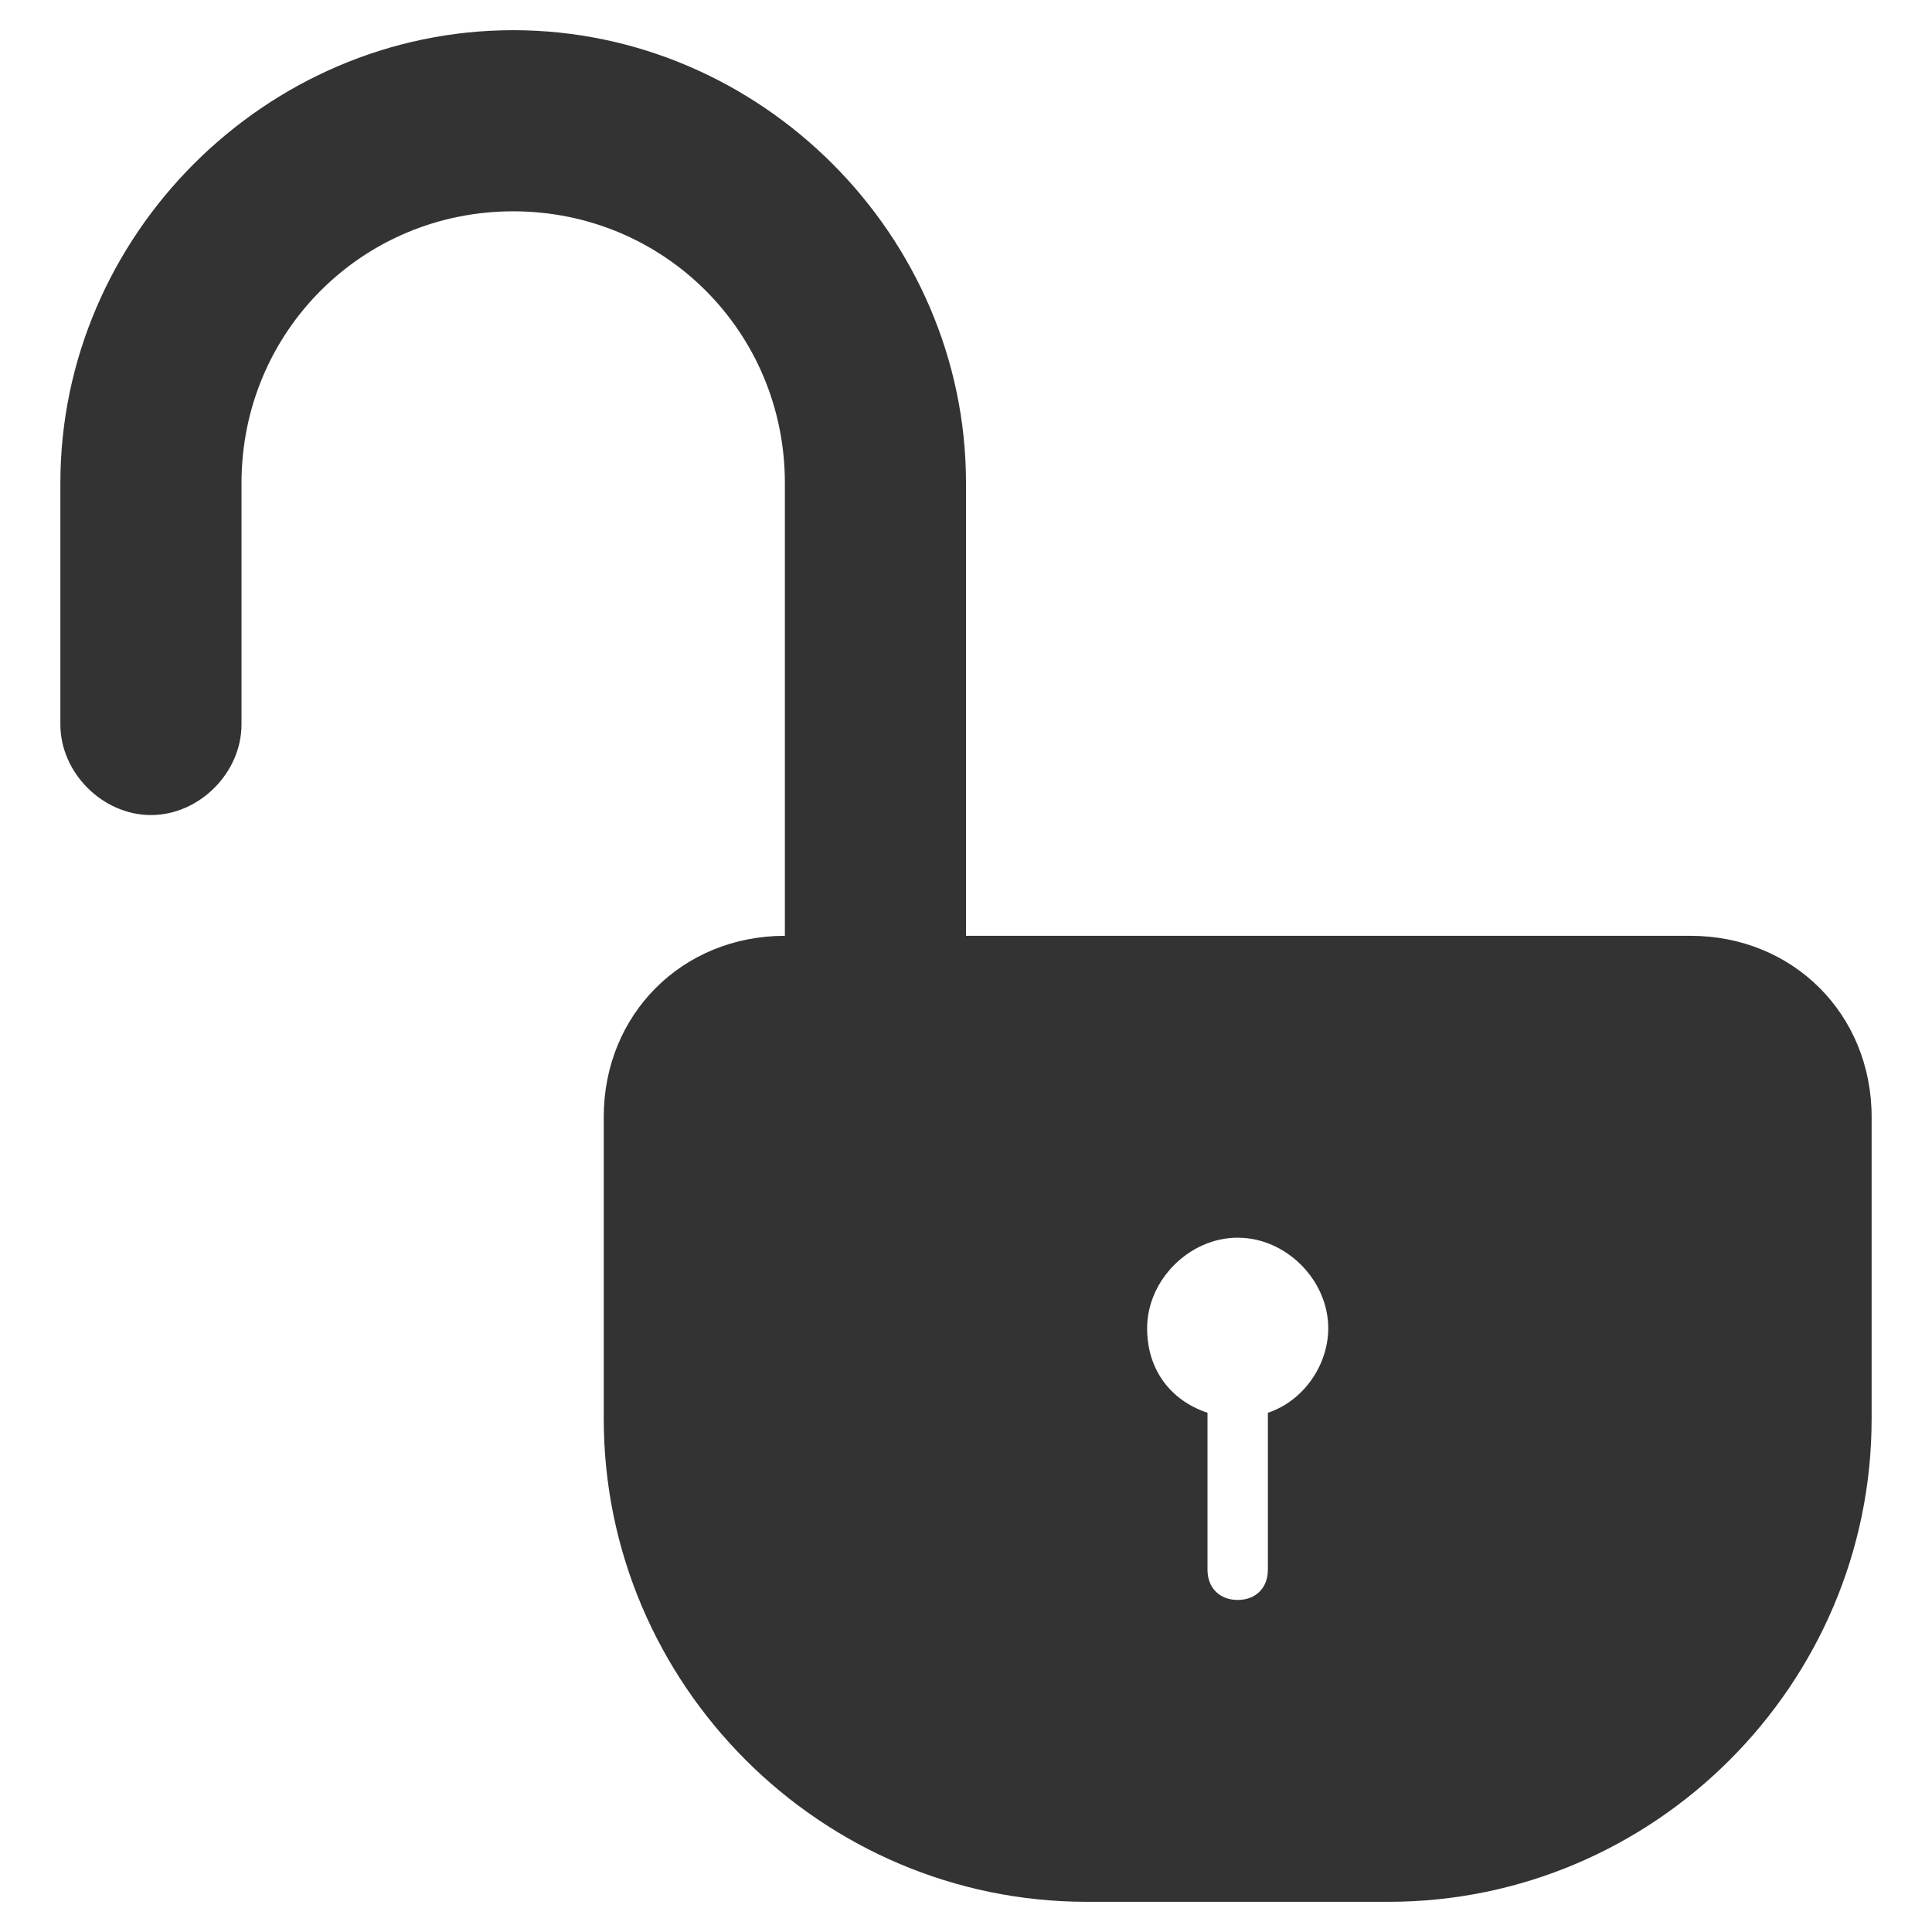 <?xml version="1.0" encoding="utf-8"?>
<svg version="1.1" xmlns="http://www.w3.org/2000/svg" x="0px" y="0px"
	 viewBox="0 0 32 32" style="enable-background:new 0 0 32 32;" xml:space="preserve">
<rect x="0" y="0" width="32" height="32" fill="#333333" stroke="none"/>
<style type="text/css">
	.st0{fill:#FFFFFF;}
	.st1{display:none;}
</style>
<g id="Layer_2">
	<title></title>
	<desc></desc>
	<g>
		<path class="st0" d="M20.5,20.5c-0.8,0-1.5,0.7-1.5,1.5c0,0.7,0.4,1.2,1,1.4V26c0,0.3,0.2,0.5,0.5,0.5c0.3,0,0.5-0.2,0.5-0.5v-2.6
			c0.6-0.2,1-0.8,1-1.4C22,21.2,21.3,20.5,20.5,20.5z"/>
		<path class="st0" d="M0,0v32h32V0H0z M31,23.5c0,4.4-3.6,8-8,8h-5c-4.4,0-8-3.6-8-8v-5c0-1.7,1.3-3,3-3V8c0-2.5-2-4.5-4.5-4.5
			C6,3.5,4,5.5,4,8v1.5V12c0,0.8-0.7,1.5-1.5,1.5C1.7,13.5,1,12.8,1,12V9.5V8c0-4.1,3.4-7.5,7.5-7.5C12.6,0.5,16,3.9,16,8v7.5h12
			c1.7,0,3,1.3,3,3V23.5z"/>
	</g>
</g>
<g id="Layer_1" class="st1">
</g>
</svg>
